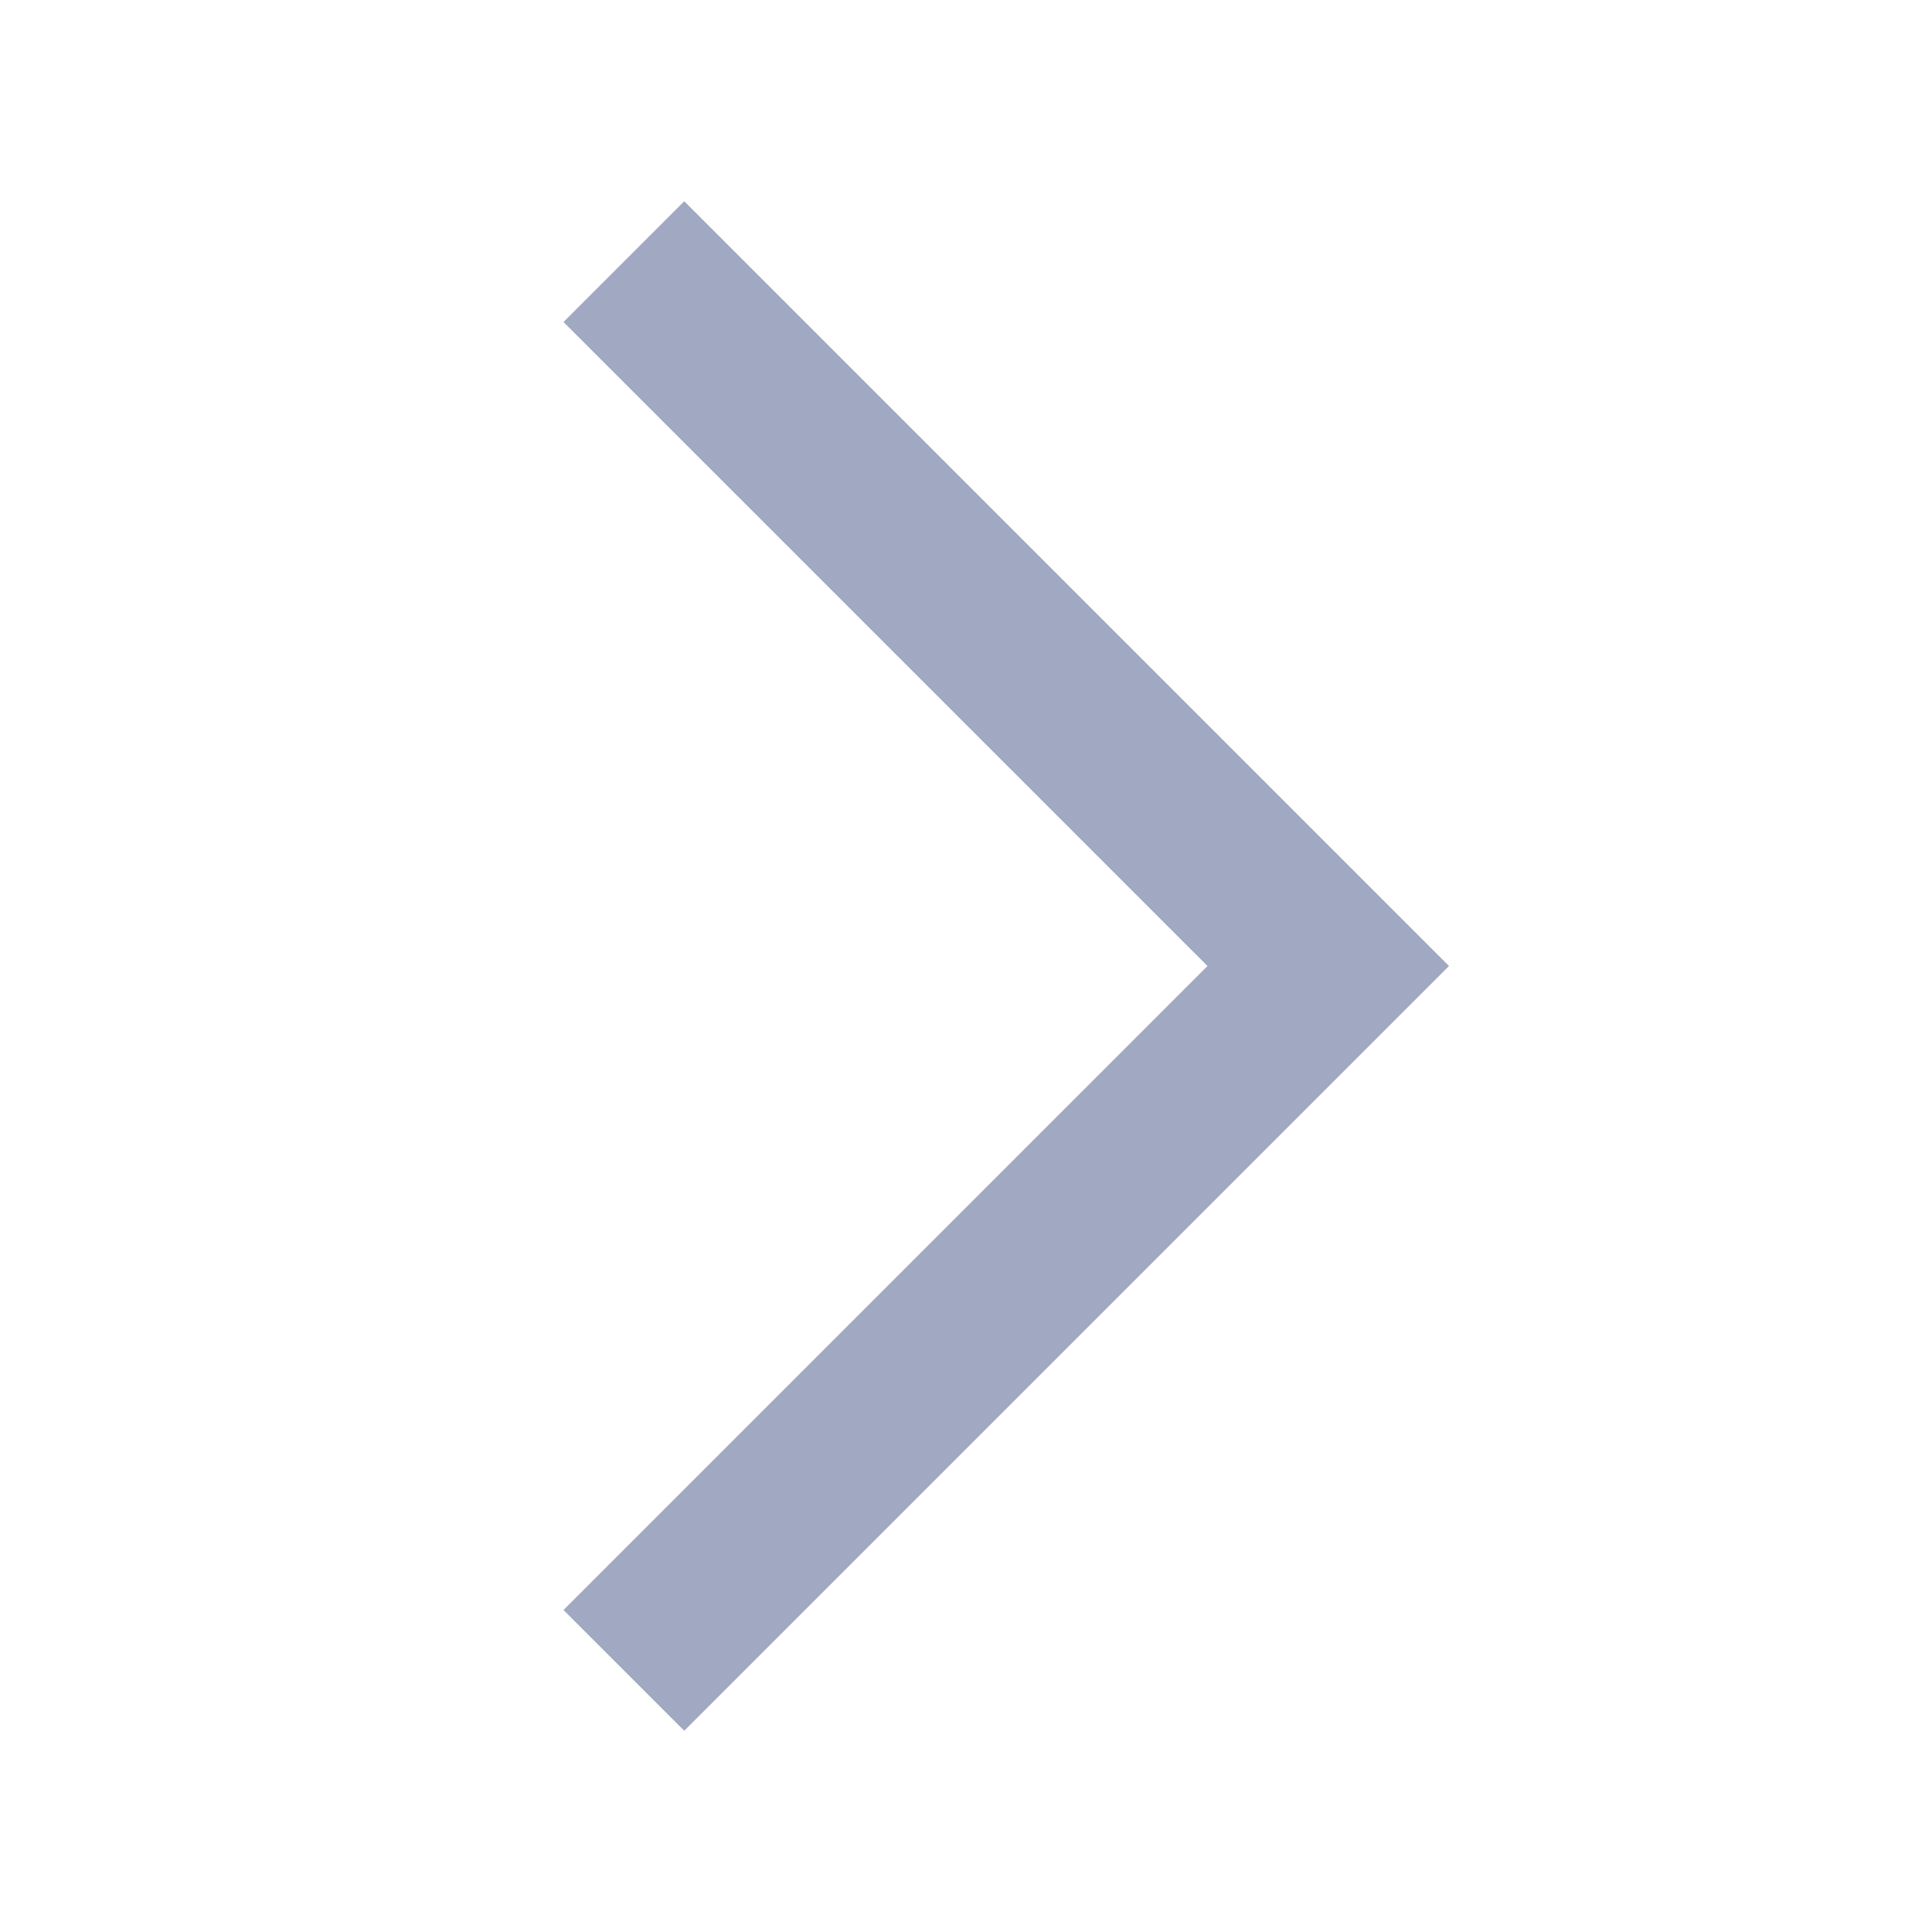 <svg width="24" height="24" viewBox="0 0 24 24" fill="none" xmlns="http://www.w3.org/2000/svg">
<path d="M16.5 10.5L8.5 2.5L7 4L15 12L7 20L8.5 21.5L16.5 13.5L18 12L16.5 10.5Z" fill="#A0A9C1"/>
</svg>
